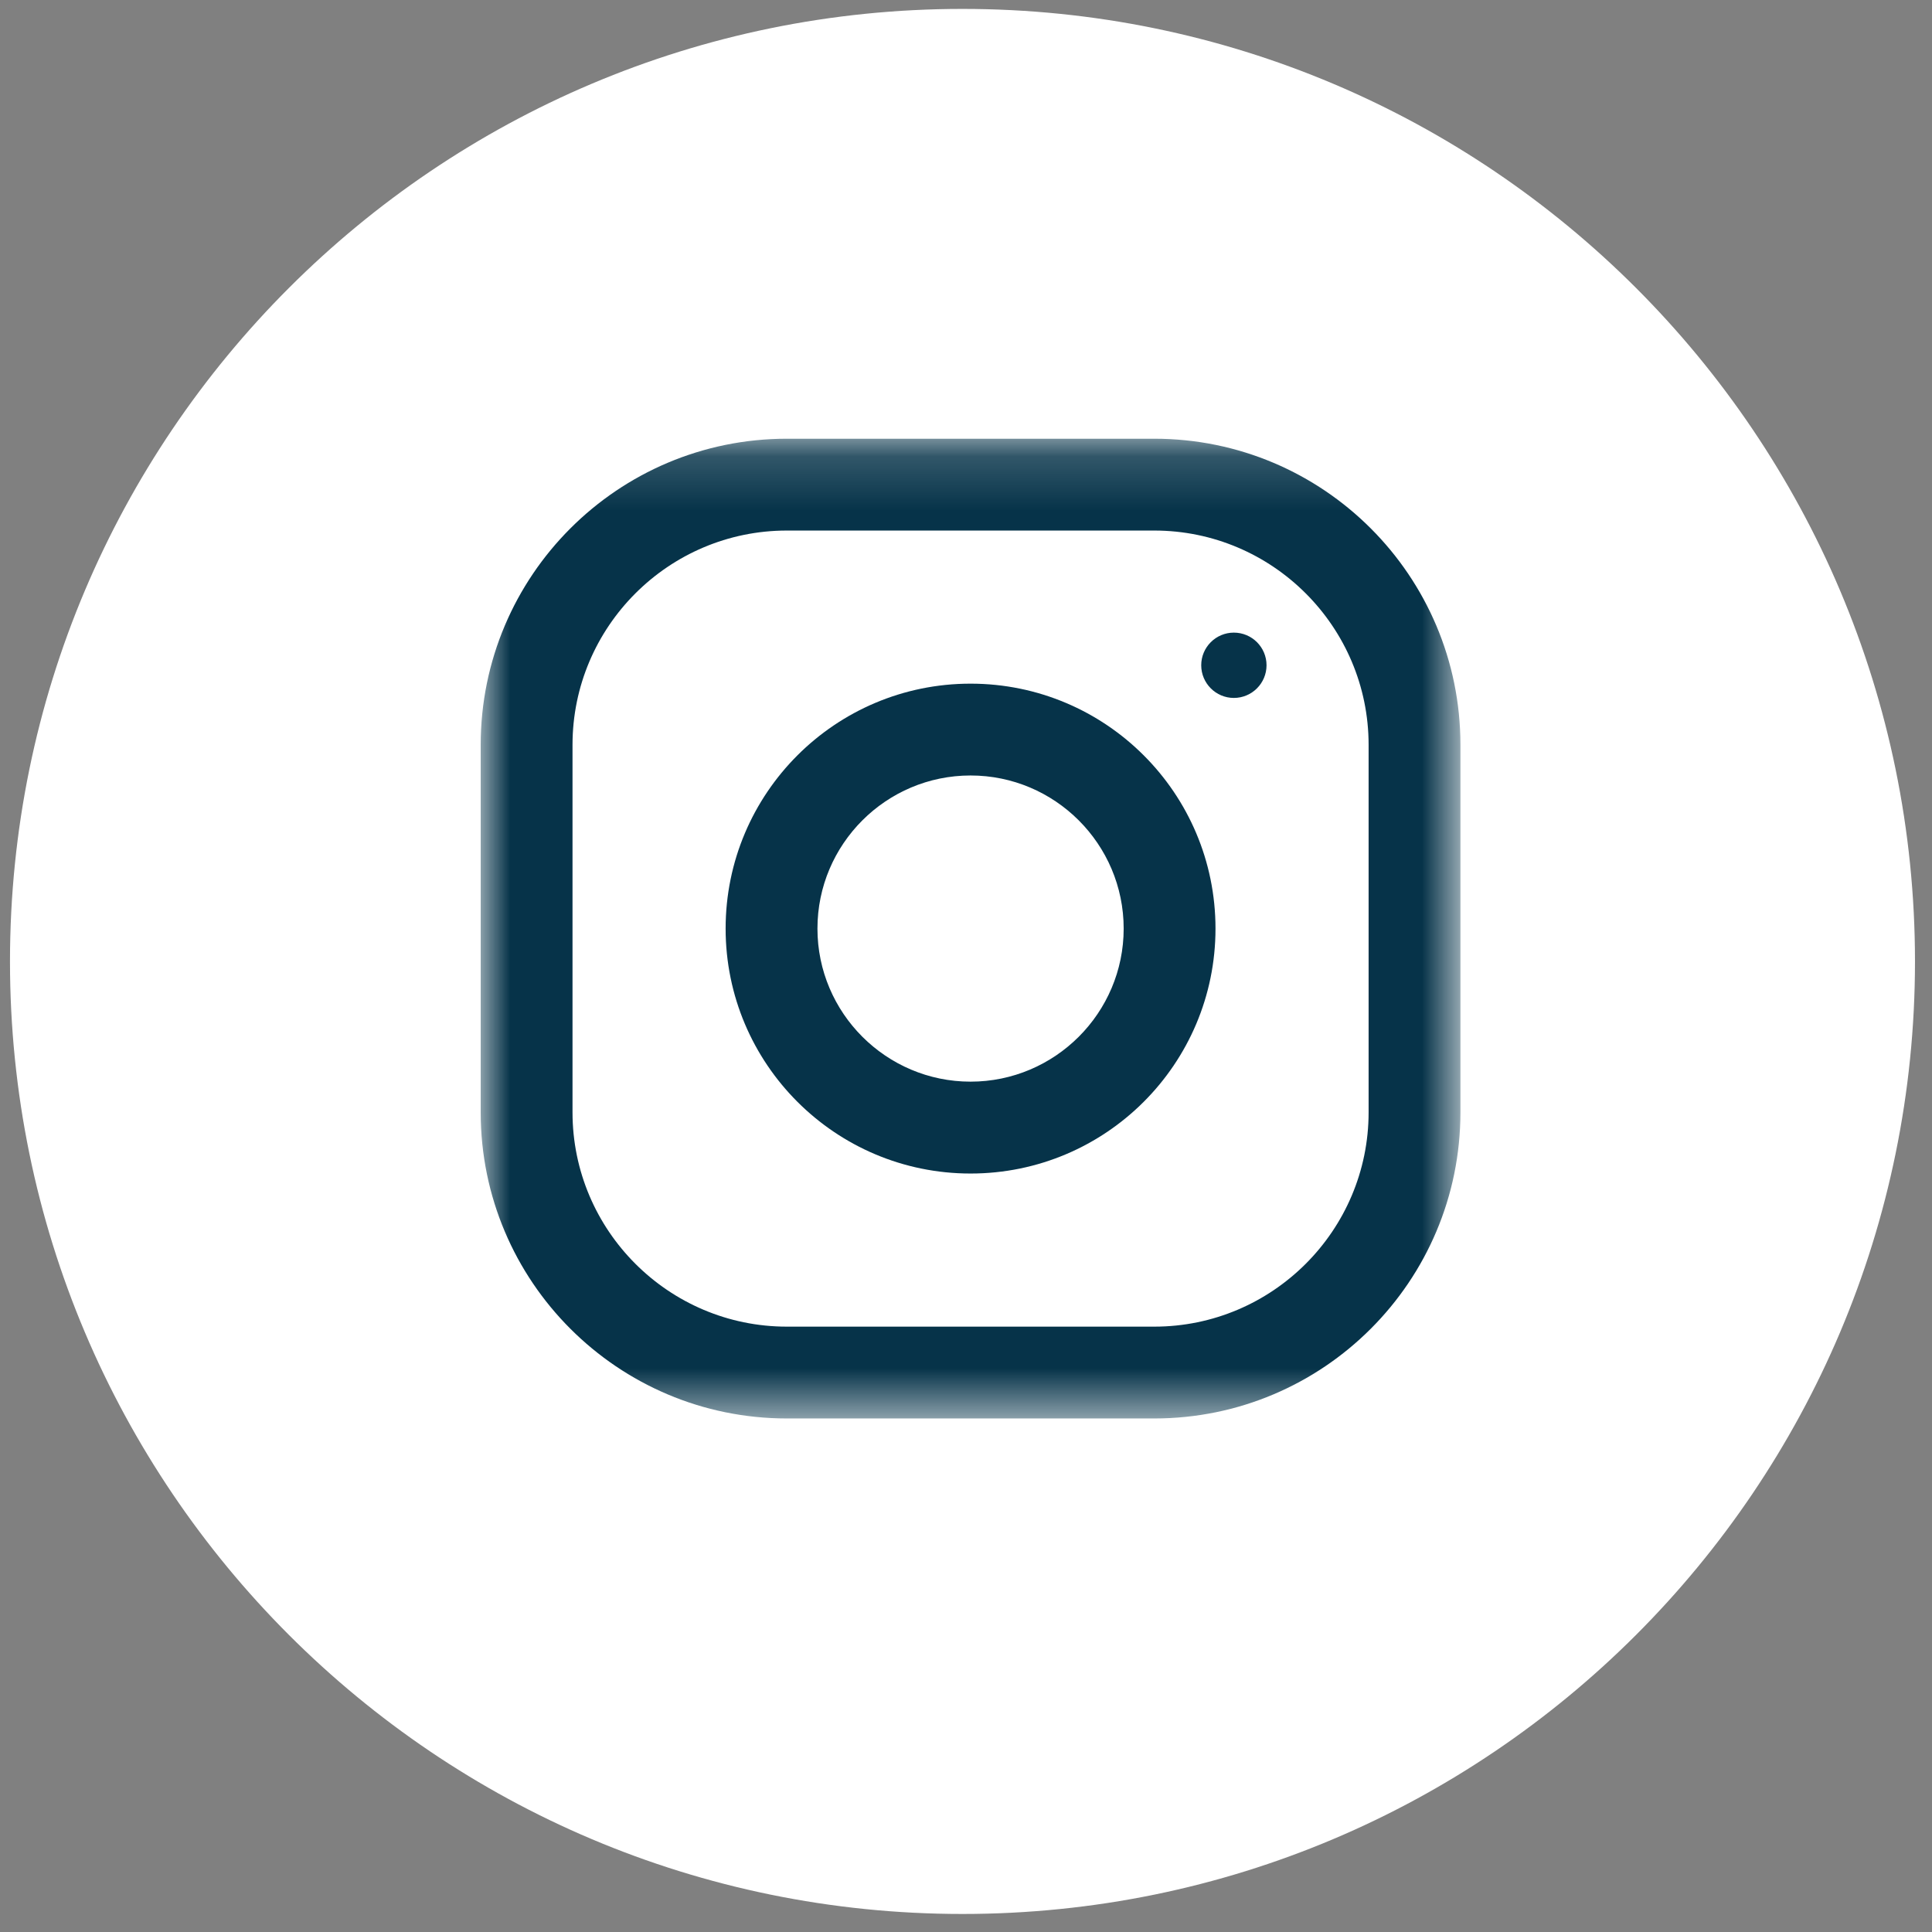 <svg xmlns="http://www.w3.org/2000/svg" width="36" height="36" viewBox="0 0 36 36" fill="none"><rect x="0" y="0" width="36" height="36" fill="#808080" stroke="none"/><g clip-path="url(#clip0_181_344)"><path d="M17.934 35.664C27.737 35.664 35.683 27.717 35.683 17.915C35.683 8.113 27.737 0.166 17.934 0.166C8.132 0.166 0.186 8.113 0.186 17.915C0.186 27.717 8.132 35.664 17.934 35.664Z" fill="white"></path><mask id="mask0_181_344" style="mask-type:luminance" maskUnits="userSpaceOnUse" x="8" y="8" width="20" height="19"><path d="M8.957 8.175H27.213V26.431H8.957V8.175Z" fill="white"></path></mask><g mask="url(#mask0_181_344)"><path fill-rule="evenodd" clip-rule="evenodd" d="M25.502 20.726C25.502 22.928 23.71 24.72 21.508 24.72H14.662C12.46 24.72 10.668 22.928 10.668 20.726V13.88C10.668 11.678 12.46 9.886 14.662 9.886H21.508C23.71 9.886 25.502 11.678 25.502 13.88V20.726ZM21.508 8.175H14.662C11.512 8.175 8.957 10.729 8.957 13.88V20.726C8.957 23.876 11.512 26.431 14.662 26.431H21.508C24.659 26.431 27.213 23.876 27.213 20.726V13.88C27.213 10.729 24.659 8.175 21.508 8.175Z" fill="#063349"></path></g><path fill-rule="evenodd" clip-rule="evenodd" d="M18.085 20.155C16.513 20.155 15.232 18.875 15.232 17.303C15.232 15.729 16.513 14.45 18.085 14.45C19.657 14.45 20.938 15.729 20.938 17.303C20.938 18.875 19.657 20.155 18.085 20.155ZM18.085 12.739C15.565 12.739 13.521 14.782 13.521 17.303C13.521 19.823 15.565 21.867 18.085 21.867C20.606 21.867 22.649 19.823 22.649 17.303C22.649 14.782 20.606 12.739 18.085 12.739Z" fill="#063349"></path><path fill-rule="evenodd" clip-rule="evenodd" d="M22.991 11.788C23.327 11.788 23.6 12.06 23.6 12.396C23.6 12.732 23.327 13.005 22.991 13.005C22.656 13.005 22.383 12.732 22.383 12.396C22.383 12.06 22.656 11.788 22.991 11.788Z" fill="#063349"></path></g><defs><clipPath id="clip0_181_344"><rect width="36" height="36" fill="white"></rect></clipPath></defs></svg>